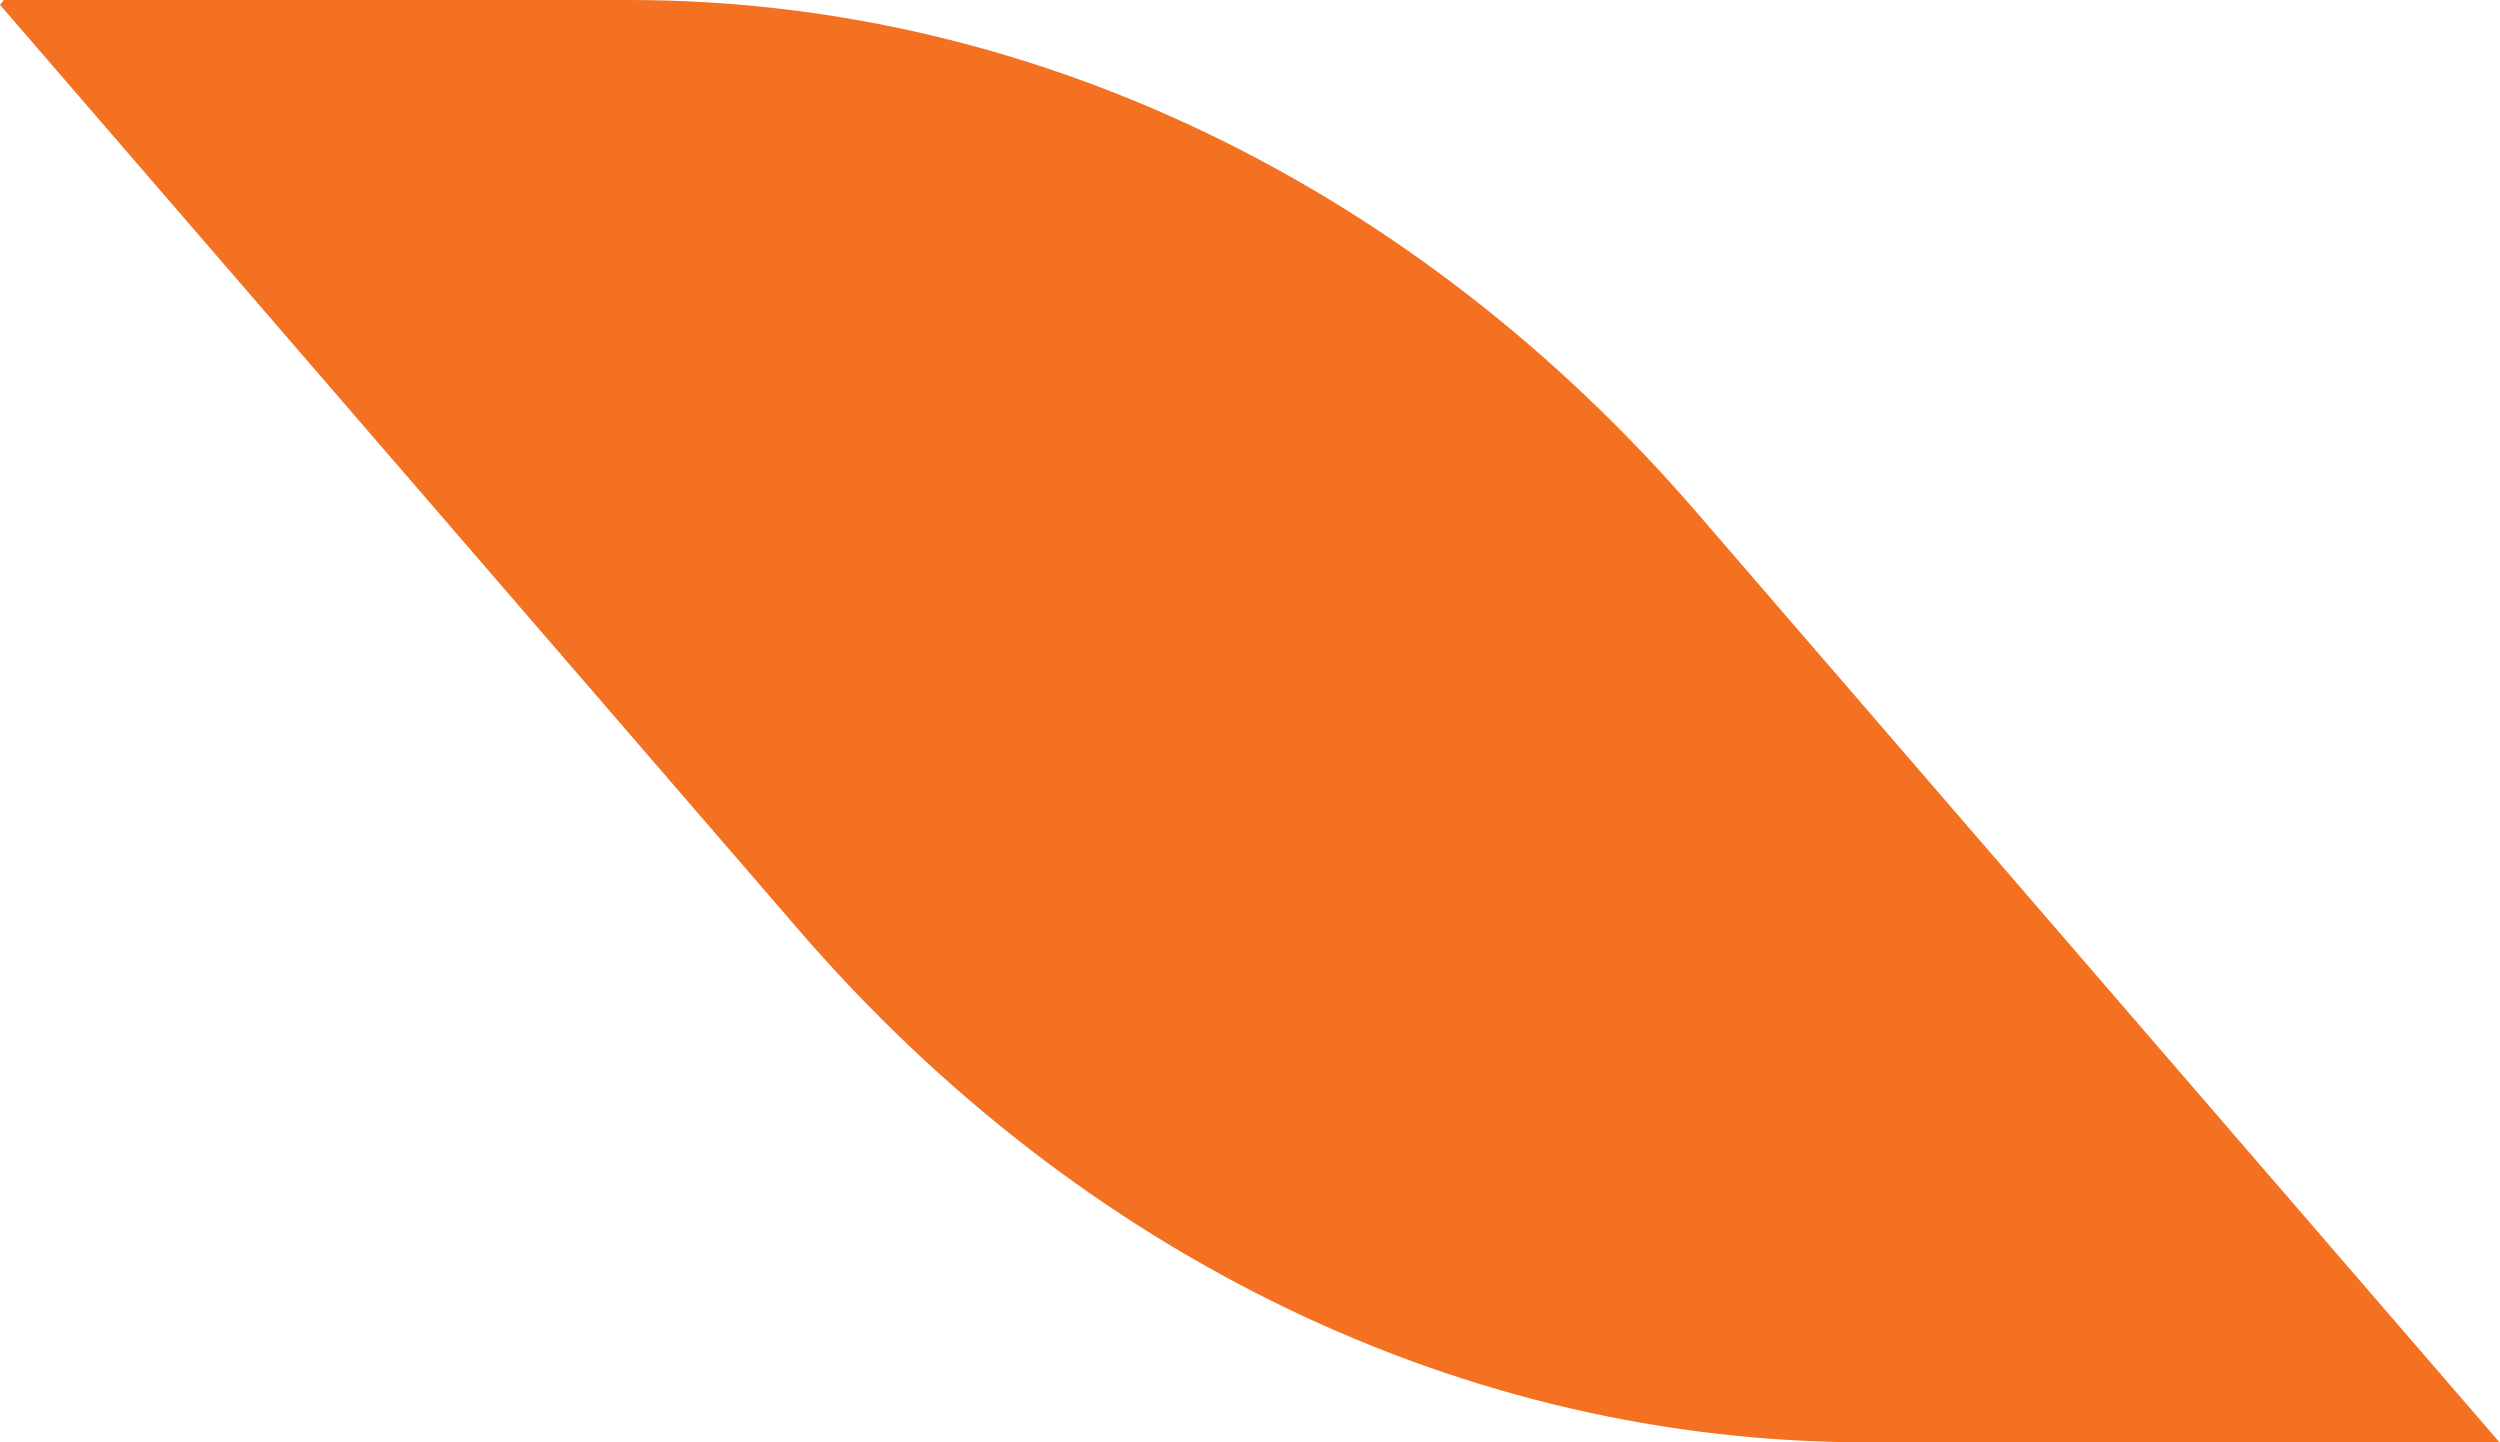<svg width="78" height="45" viewBox="0 0 78 45" fill="none" xmlns="http://www.w3.org/2000/svg">
<path d="M78 45H58.229C45.736 45 33.761 39.255 24.93 29.024L0 0.15L0.032 0.111L0.119 0H19.635C32.12 0 44.096 5.745 52.926 15.976L77.984 45H78Z" fill="#F37121"/>
</svg>
